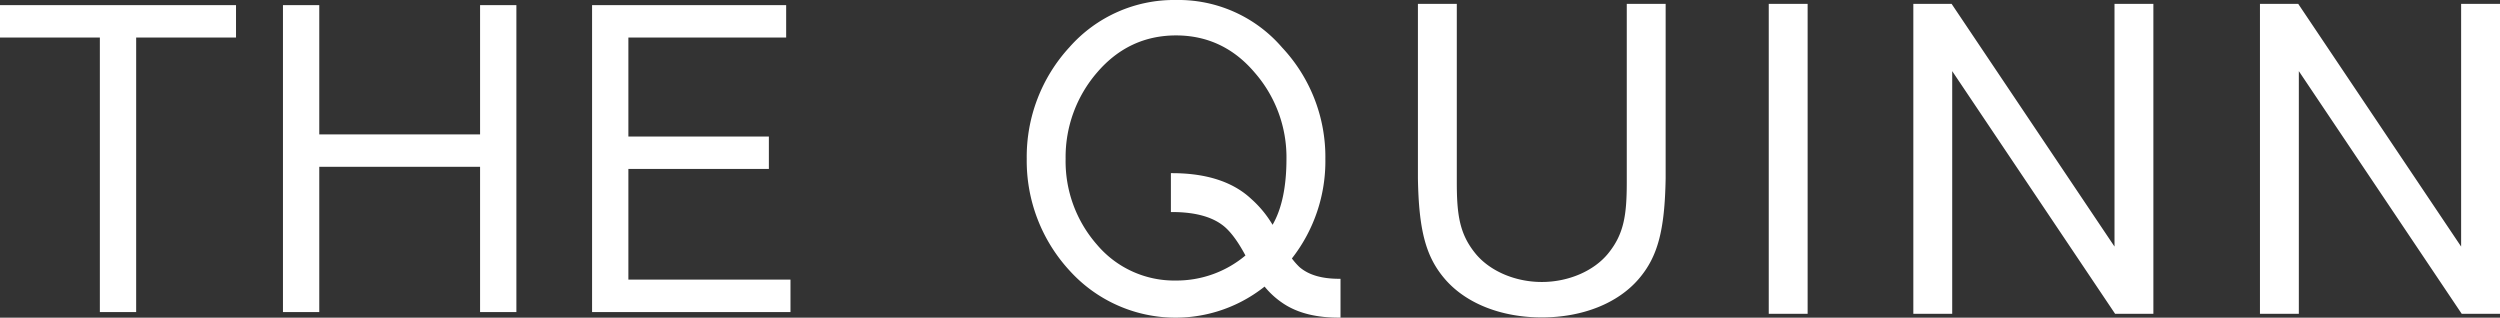 <svg xmlns="http://www.w3.org/2000/svg" viewBox="0 0 750 95.301"><rect x="0" y="0" width="750" height="95.301" fill="#333333" stroke="none"/><g data-name="Layer 2"><path d="M351.268 51.949v11.665h.378c6.51 0 11.547 1.286 14.974 3.824 2.266 1.637 4.625 4.734 7.014 9.207a32.143 32.143 0 01-20.82 7.513 30.336 30.336 0 01-23.742-10.781 37.912 37.912 0 01-9.387-25.726 38.783 38.783 0 019.515-25.988c6.3-7.324 14.239-11.038 23.61-11.038 9.406 0 17.349 3.757 23.61 11.168a38.607 38.607 0 019.52 25.858c0 8.376-1.4 15.029-4.17 19.791a32.508 32.508 0 00-6.5-7.859c-5.454-5.065-13.406-7.634-23.633-7.634zm50.508 31.689c-5.287 0-9.2-1.159-11.941-3.527a20.788 20.788 0 01-2.267-2.576 47.335 47.335 0 0010.041-29.884 47.961 47.961 0 00-12.954-33.368A41.026 41.026 0 00352.814 0a41.838 41.838 0 00-31.969 14.151 48.567 48.567 0 00-12.825 33.5 48.57 48.57 0 0012.827 33.5 42.884 42.884 0 0058.529 4.823 25.005 25.005 0 006.493 5.636c4.181 2.482 9.384 3.688 15.907 3.688h.378v-11.66zm128.849 10.495h11.664V1.169h-11.664zM634.352 1.169v72.8L585.6 1.336l-.112-.167H574v92.964h11.663V21.338l48.751 72.628.112.167h11.487V1.169zm103.985 0v72.8L689.586 1.336l-.112-.167h-11.487v92.964h11.663V21.338l48.75 72.628.112.167H750V1.169zm-250.307 0v53.492c0 9.811-.832 15.5-5.539 21.324-4.293 5.309-11.94 8.607-19.956 8.607s-15.663-3.3-19.956-8.607c-4.707-5.819-5.536-11.513-5.539-21.324V1.169h-11.665V53.5c.265 15.656 2.382 23.558 8.09 30.2 6.294 7.323 16.889 11.523 29.07 11.523s22.776-4.2 29.07-11.523c5.708-6.641 7.825-14.543 8.09-30.206V1.169zM0 1.543v9.726h29.956v82.347h10.893V11.269h29.956V1.543zm144.022 0v38.774H95.781V1.543H84.888v92.073h10.893V50.043h48.241v43.573h10.894V1.543zm33.6 0v92.073h59.523V83.89h-48.63v-33.2h42.146v-9.724h-42.146v-29.7h47.333V1.543z" fill="#fff" data-name="Layer 1"/></g></svg>